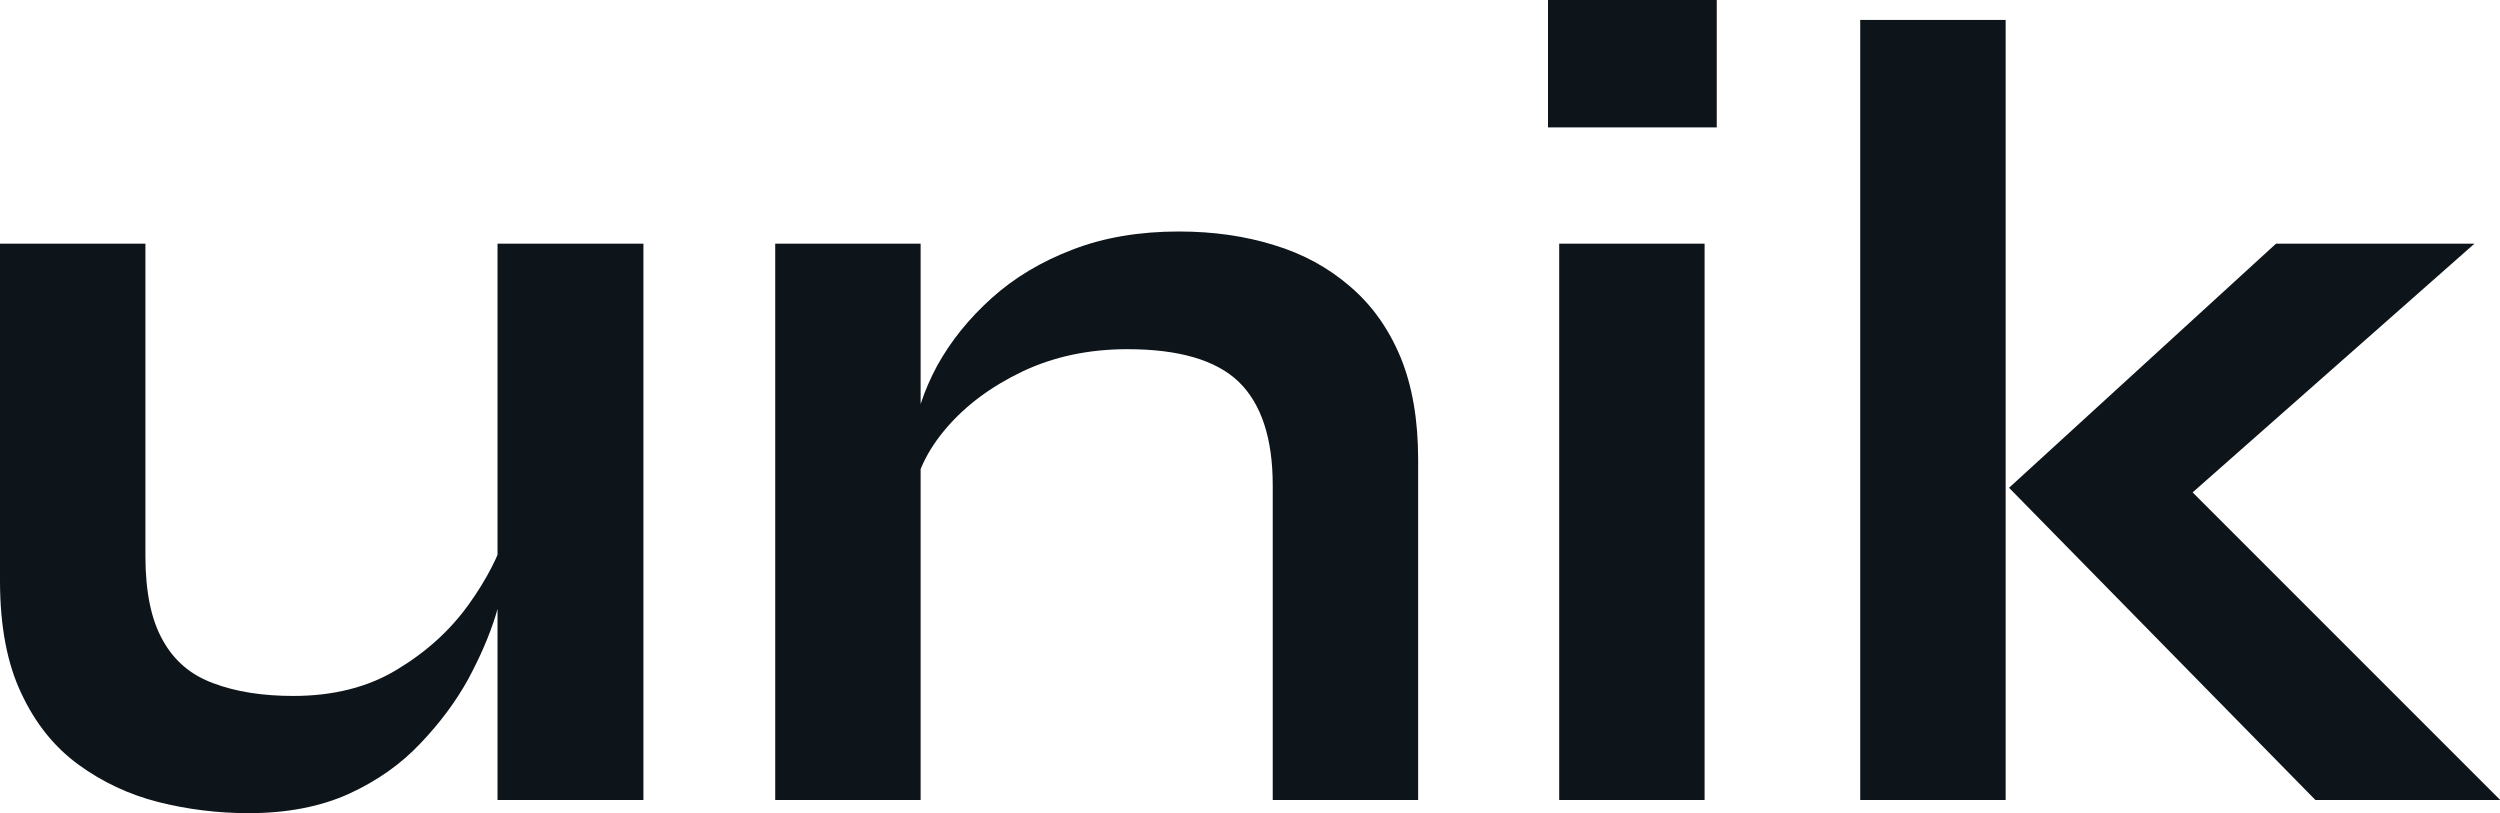 <?xml version="1.0" encoding="UTF-8" standalone="yes"?>
<svg xmlns="http://www.w3.org/2000/svg" width="100%" height="100%" viewBox="0 0 51.405 16.721" fill="#0d141a">
  <path d="M13.23 5.01L13.23 16.45L10.23 16.45L10.23 5.01L13.23 5.01ZM10.40 10.95L10.40 10.95L10.42 11.73Q10.37 12.05 10.19 12.66Q10.00 13.27 9.63 13.96Q9.25 14.65 8.65 15.28Q8.05 15.92 7.18 16.32Q6.30 16.72 5.11 16.72L5.11 16.72Q4.16 16.72 3.25 16.49Q2.35 16.26 1.61 15.72Q0.87 15.18 0.44 14.26Q0 13.34 0 11.94L0 11.94L0 5.01L2.99 5.01L2.99 11.43Q2.99 12.54 3.35 13.17Q3.70 13.80 4.39 14.05Q5.08 14.31 6.03 14.31L6.03 14.31Q7.27 14.31 8.16 13.77Q9.06 13.23 9.63 12.44Q10.19 11.66 10.40 10.95ZM15.94 16.45L15.94 5.01L18.93 5.01L18.93 16.45L15.94 16.45ZM24.24 4.76L24.24 4.76Q25.30 4.76 26.20 5.04Q27.09 5.31 27.76 5.89Q28.43 6.46 28.80 7.35Q29.16 8.23 29.16 9.45L29.16 9.45L29.16 16.45L26.17 16.45L26.17 9.98Q26.17 8.53 25.47 7.85Q24.77 7.18 23.18 7.18L23.18 7.18Q21.99 7.18 21.02 7.64Q20.06 8.10 19.46 8.80Q18.86 9.50 18.77 10.26L18.77 10.26L18.75 9.09Q18.86 8.28 19.27 7.52Q19.69 6.76 20.39 6.13Q21.09 5.50 22.06 5.13Q23.02 4.76 24.24 4.76ZM31.83 0L35.30 0L35.30 2.62L31.83 2.62L31.83 0ZM32.06 16.45L32.06 5.01L35.05 5.01L35.05 16.45L32.06 16.45ZM38.25 16.45L38.25 0.41L41.24 0.41L41.24 16.45L38.25 16.45ZM46.80 5.01L50.88 5.01L44.07 11.02L44.14 9.18L51.41 16.45L47.61 16.45L41.31 10.03L46.80 5.01Z" preserveAspectRatio="none"/>
</svg>